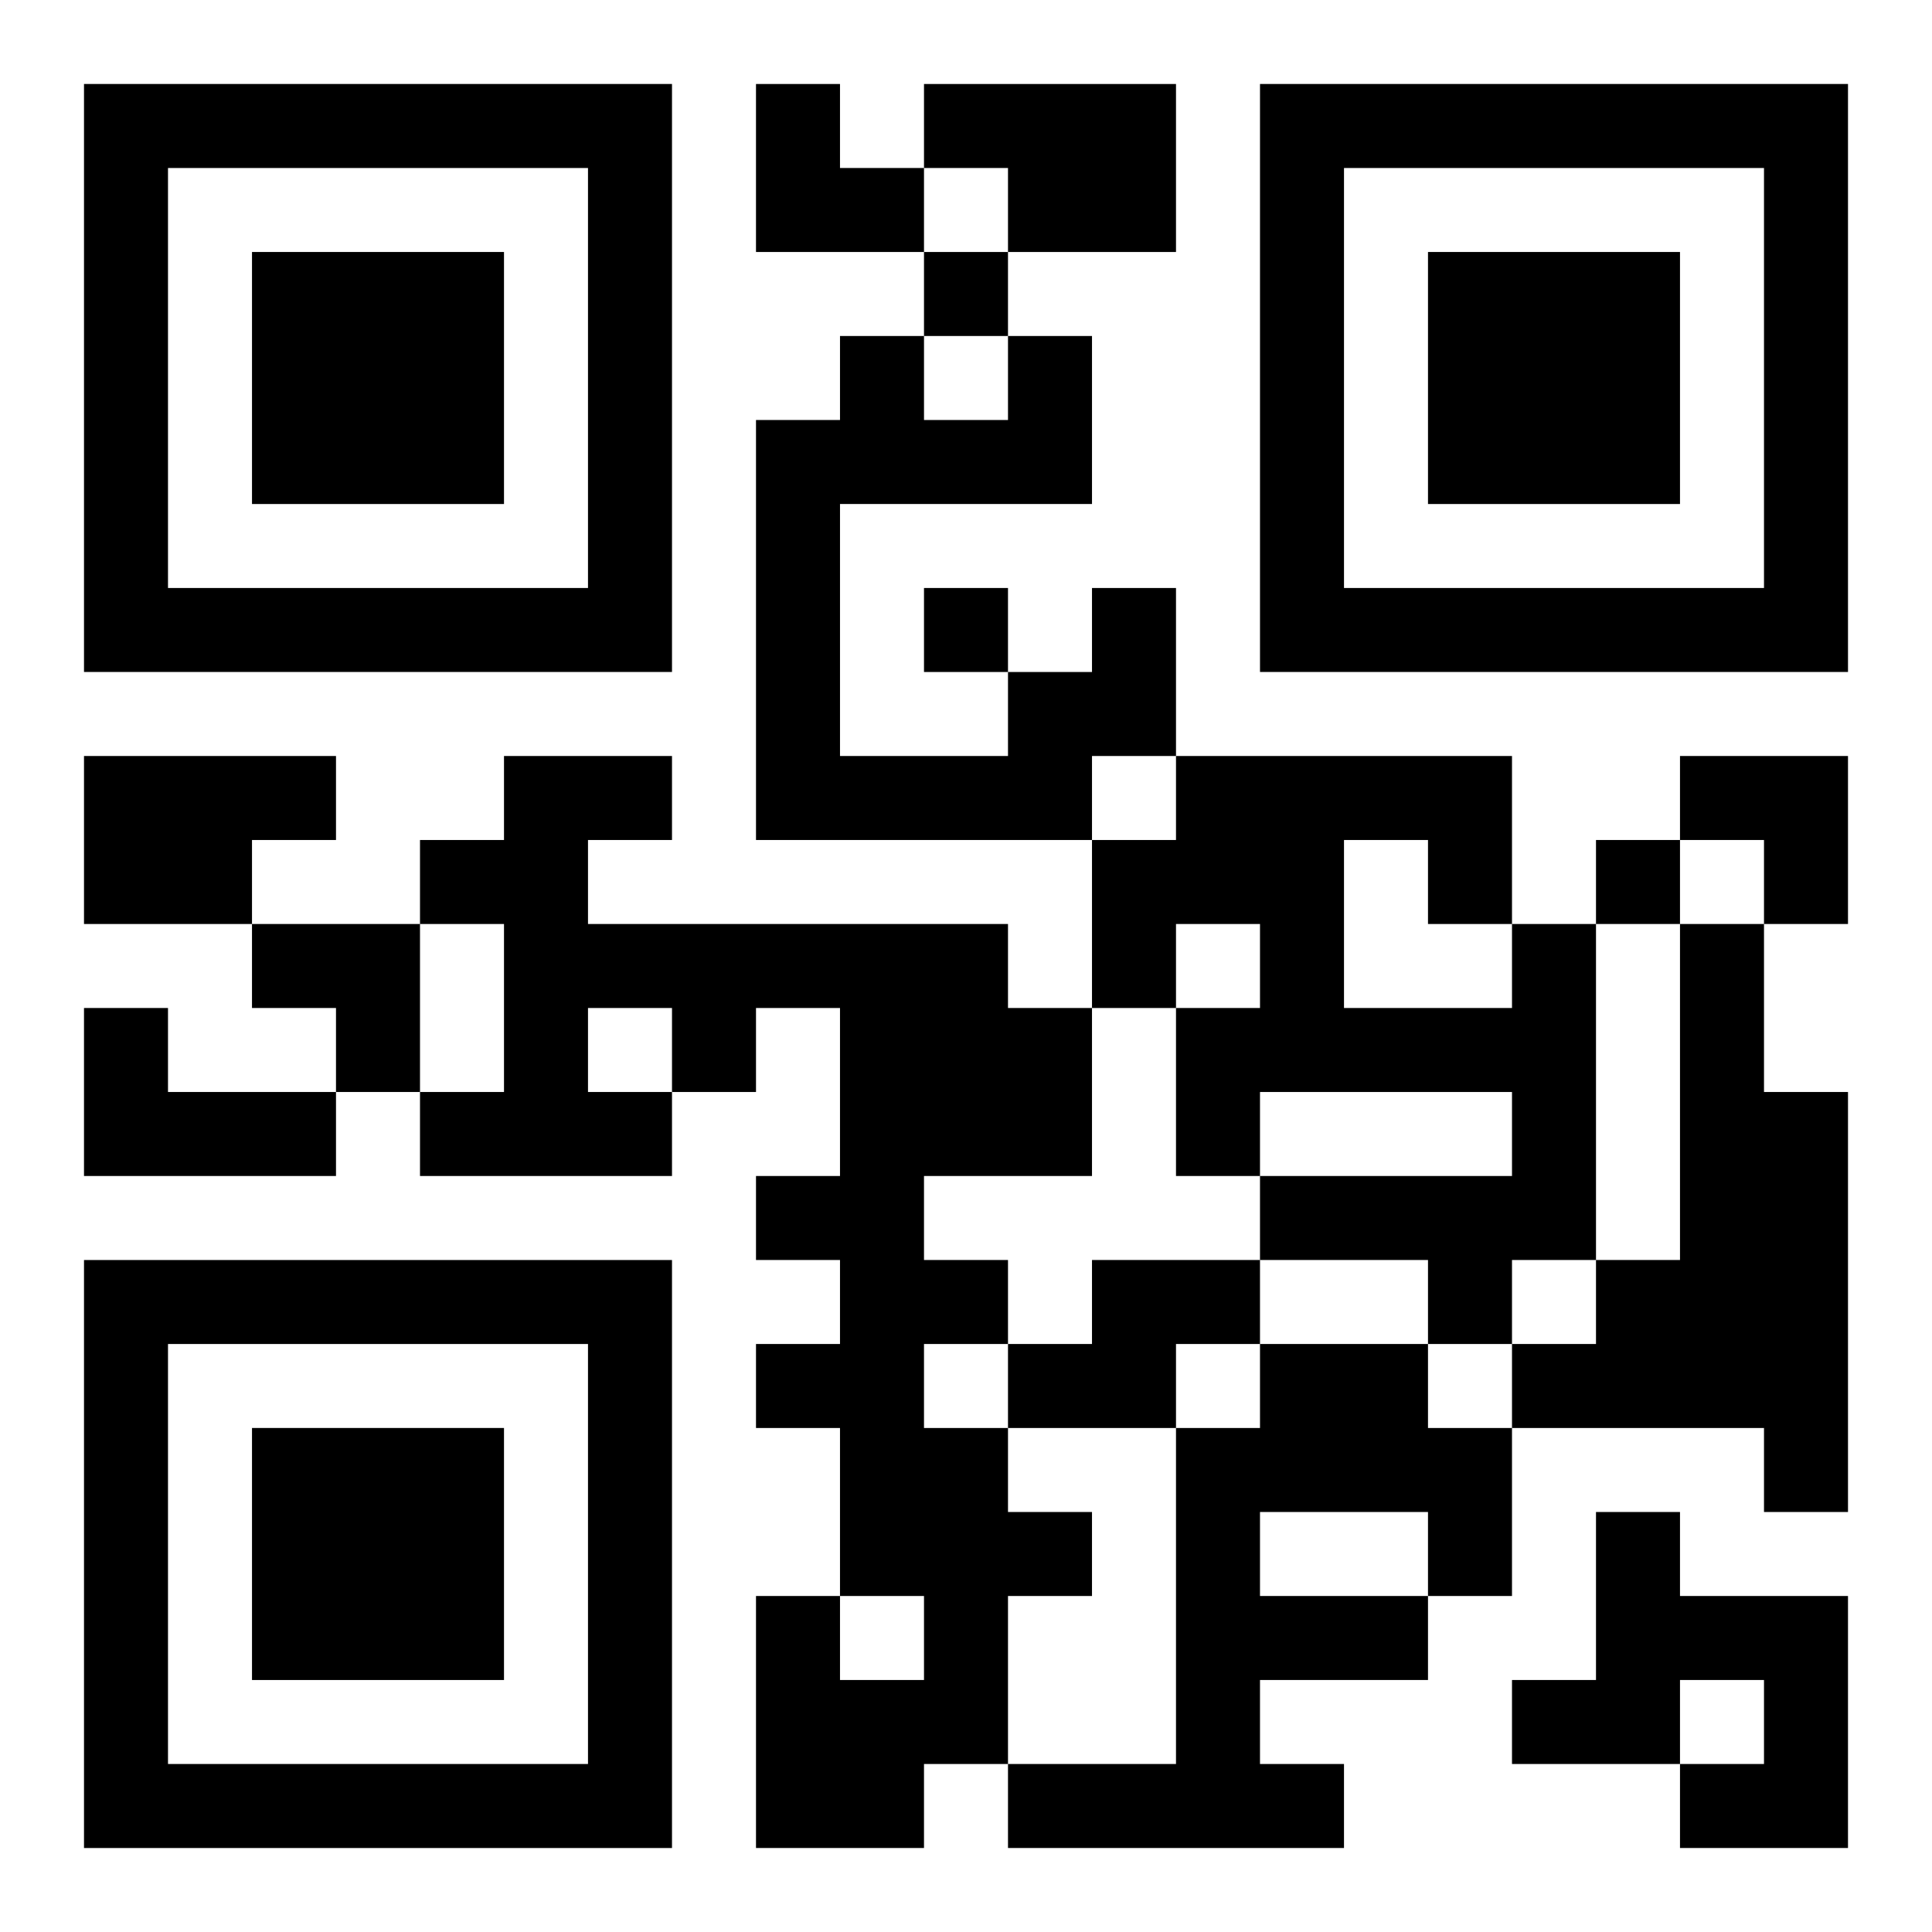 <?xml version="1.0" encoding="UTF-8"?>
<svg width="250" height="250" baseProfile="full" version="1.1" viewBox="-1 -1 23 23" xmlns="http://www.w3.org/2000/svg" xmlns:xlink="http://www.w3.org/1999/xlink"><symbol id="a"><path d="m0 7v7h7v-7h-7zm1 1h5v5h-5v-5zm1 1v3h3v-3h-3z"/></symbol><use y="-7" xlink:href="#a"/><use y="7" xlink:href="#a"/><use x="14" y="-7" xlink:href="#a"/><path d="m10 0h3v2h-2v-1h-1v-1m2 6h1v2h-1v1h-4v-5h1v-1h1v1h1v-1h1v2h-3v3h2v-1h1v-1m-12 2h3v1h-1v1h-2v-2m5 0h2v1h-1v1h5v1h1v2h-2v1h1v1h-1v1h1v1h1v1h-1v2h-1v1h-2v-3h1v1h1v-1h-1v-2h-1v-1h1v-1h-1v-1h1v-2h-1v1h-1v1h-3v-1h1v-2h-1v-1h1v-1m1 3v1h1v-1h-1m11-1h1v4h-1v1h-1v-1h-2v-1h3v-1h-3v1h-1v-2h1v-1h-1v1h-1v-2h1v-1h4v2m-2-1v2h2v-1h-1v-1h-1m4 1h1v2h1v5h-1v-1h-3v-1h1v-1h1v-4m-19 1h1v1h2v1h-3v-2m12 3h2v1h-1v1h-2v-1h1v-1m2 1h2v1h1v2h-1v1h-2v1h1v1h-4v-1h2v-4h1v-1m0 2v1h2v-1h-2m4 0h1v1h2v3h-2v-1h1v-1h-1v1h-2v-1h1v-2m-8-15v1h1v-1h-1m0 4v1h1v-1h-1m8 3v1h1v-1h-1m-10-9h1v1h1v1h-2zm11 8h2v2h-1v-1h-1zm-17 2h2v2h-1v-1h-1z"/></svg>
